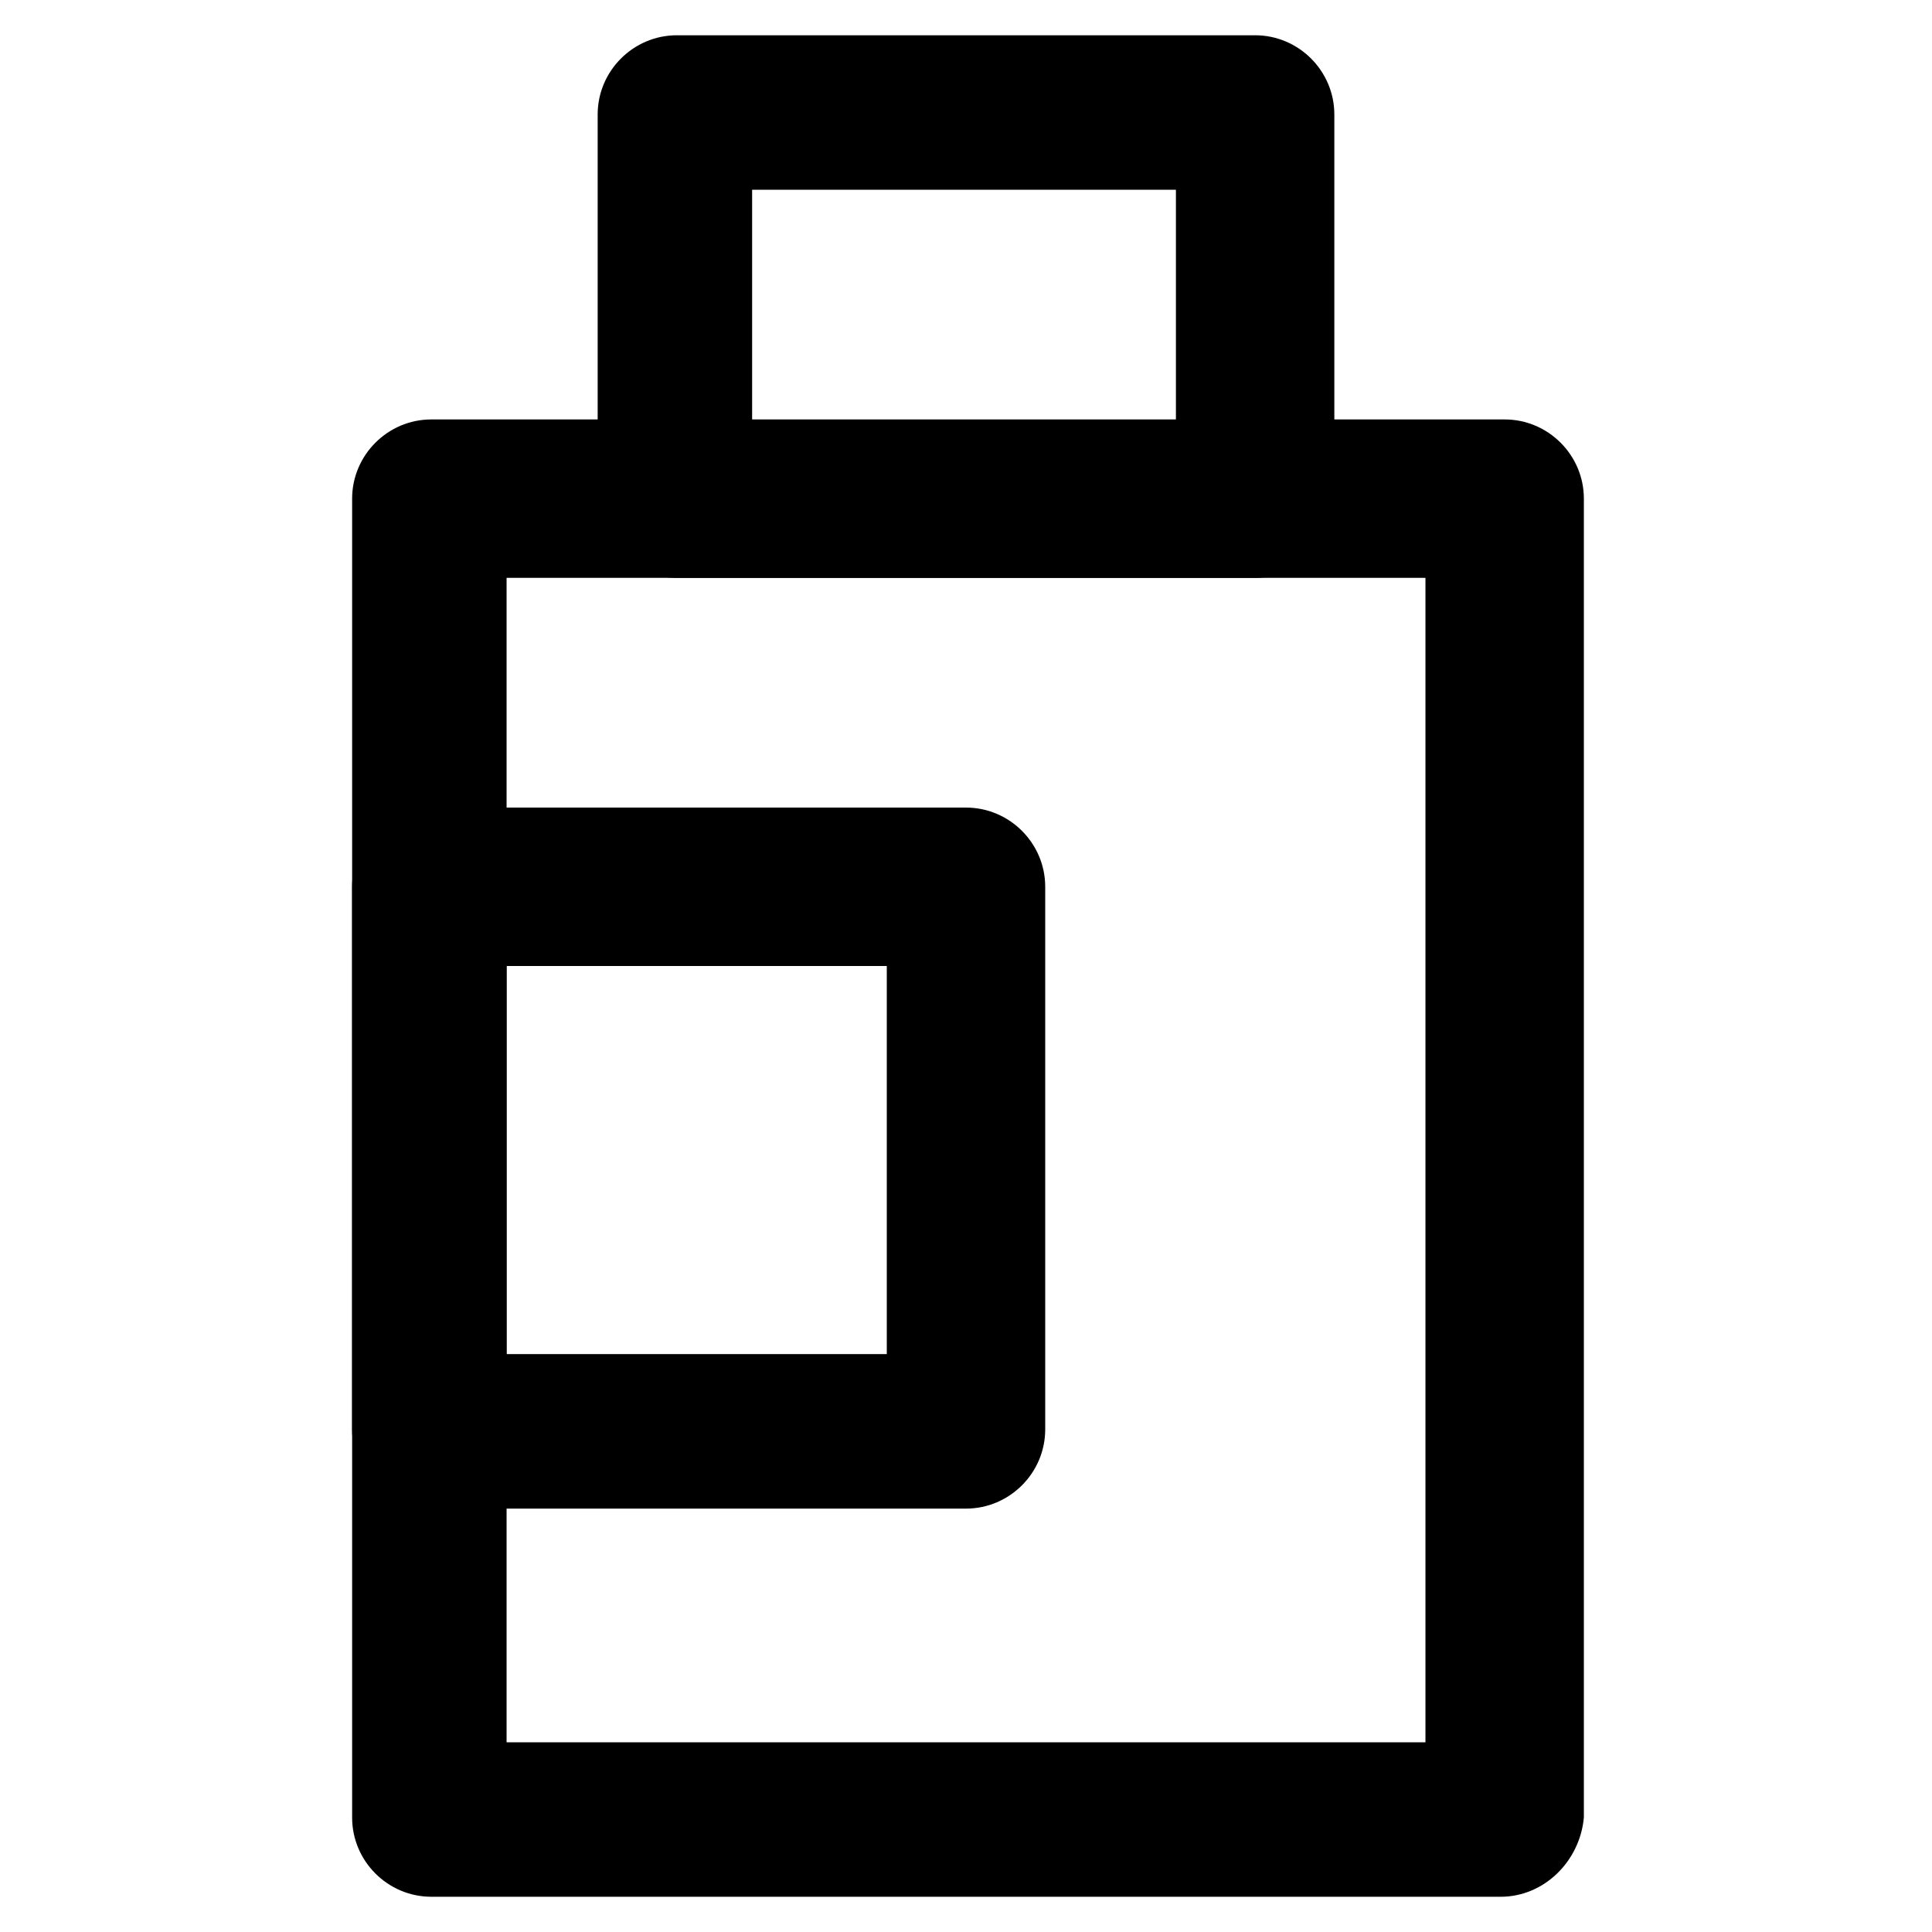<?xml version="1.0" encoding="UTF-8"?>
<!-- Uploaded to: ICON Repo, www.iconrepo.com, Generator: ICON Repo Mixer Tools -->
<svg fill="#000000" width="800px" height="800px" version="1.1" viewBox="144 144 512 512" xmlns="http://www.w3.org/2000/svg">
 <g>
  <path d="m541.7 646.66h-283.39c-11.547 0-20.992-9.445-20.992-20.992v-349.52c0-11.547 9.445-20.992 20.992-20.992h284.44c11.547 0 20.992 9.445 20.992 20.992v349.52c-1.047 11.543-10.492 20.992-22.039 20.992zm-263.45-40.934h243.51v-308.59h-243.51z"/>
  <path d="m476.62 297.14h-153.24c-11.547 0-20.992-9.445-20.992-20.992v-101.81c0-11.547 9.445-20.992 20.992-20.992h153.24c11.547 0 20.992 9.445 20.992 20.992v102.86c0 10.5-9.449 19.945-20.992 19.945zm-133.3-40.934h112.31v-61.926h-112.31z"/>
  <path d="m400 543.79h-141.7c-11.547 0-20.992-9.445-20.992-20.992v-143.79c0-11.547 9.445-20.992 20.992-20.992h141.7c11.547 0 20.992 9.445 20.992 20.992v143.8c0 11.543-9.449 20.988-20.992 20.988zm-121.75-40.934h100.76v-102.86h-100.76z"/>
 </g>
</svg>